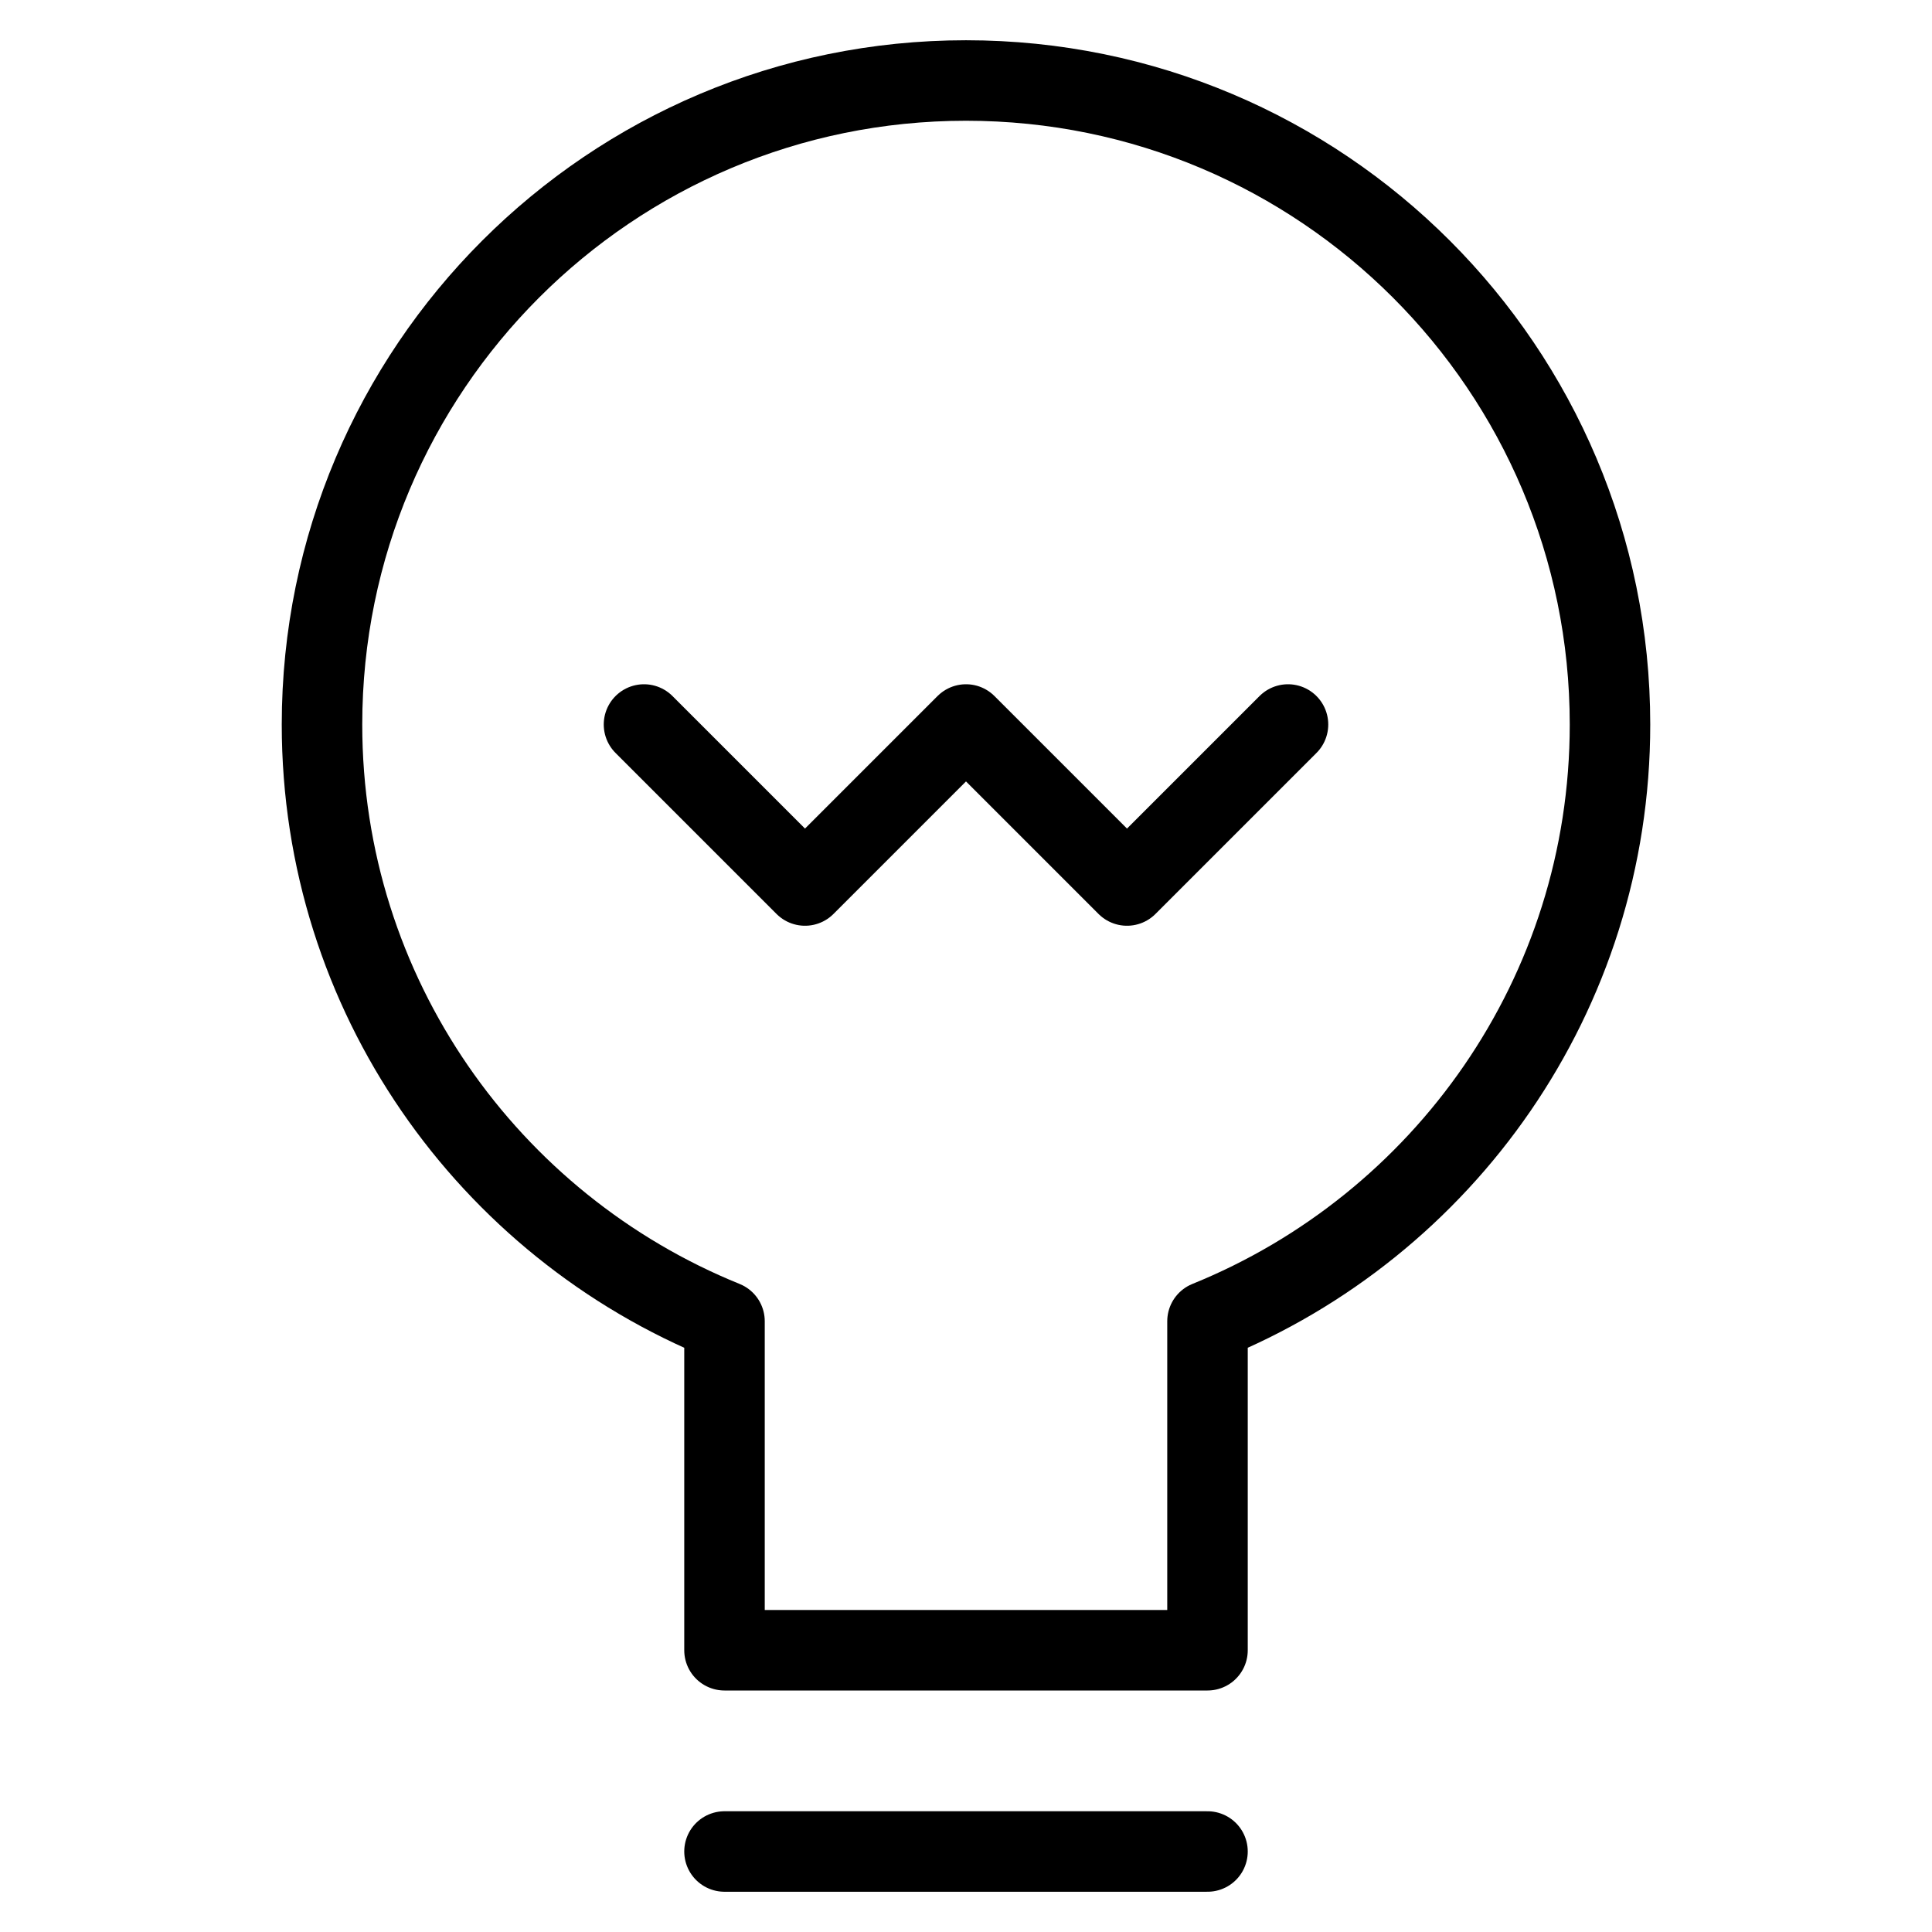 <svg width="24" height="24" viewBox="0 0 24 24" fill="none" xmlns="http://www.w3.org/2000/svg">
<path d="M8 9L10 11L12 9L14 11L16 9" stroke="black" stroke-miterlimit="10" stroke-linecap="round" stroke-linejoin="round"/>
<path d="M20 9C20 4.582 16.419 1 12 1C7.582 1 4 4.582 4 9C4 12.357 6.069 15.226 9 16.413V20.5H15V16.413C17.93 15.226 20 12.357 20 9Z" stroke="black" stroke-miterlimit="10" stroke-linecap="round" stroke-linejoin="round"/>
<path d="M9 23H15" stroke="black" stroke-miterlimit="10" stroke-linecap="round" stroke-linejoin="round"/>
</svg>
